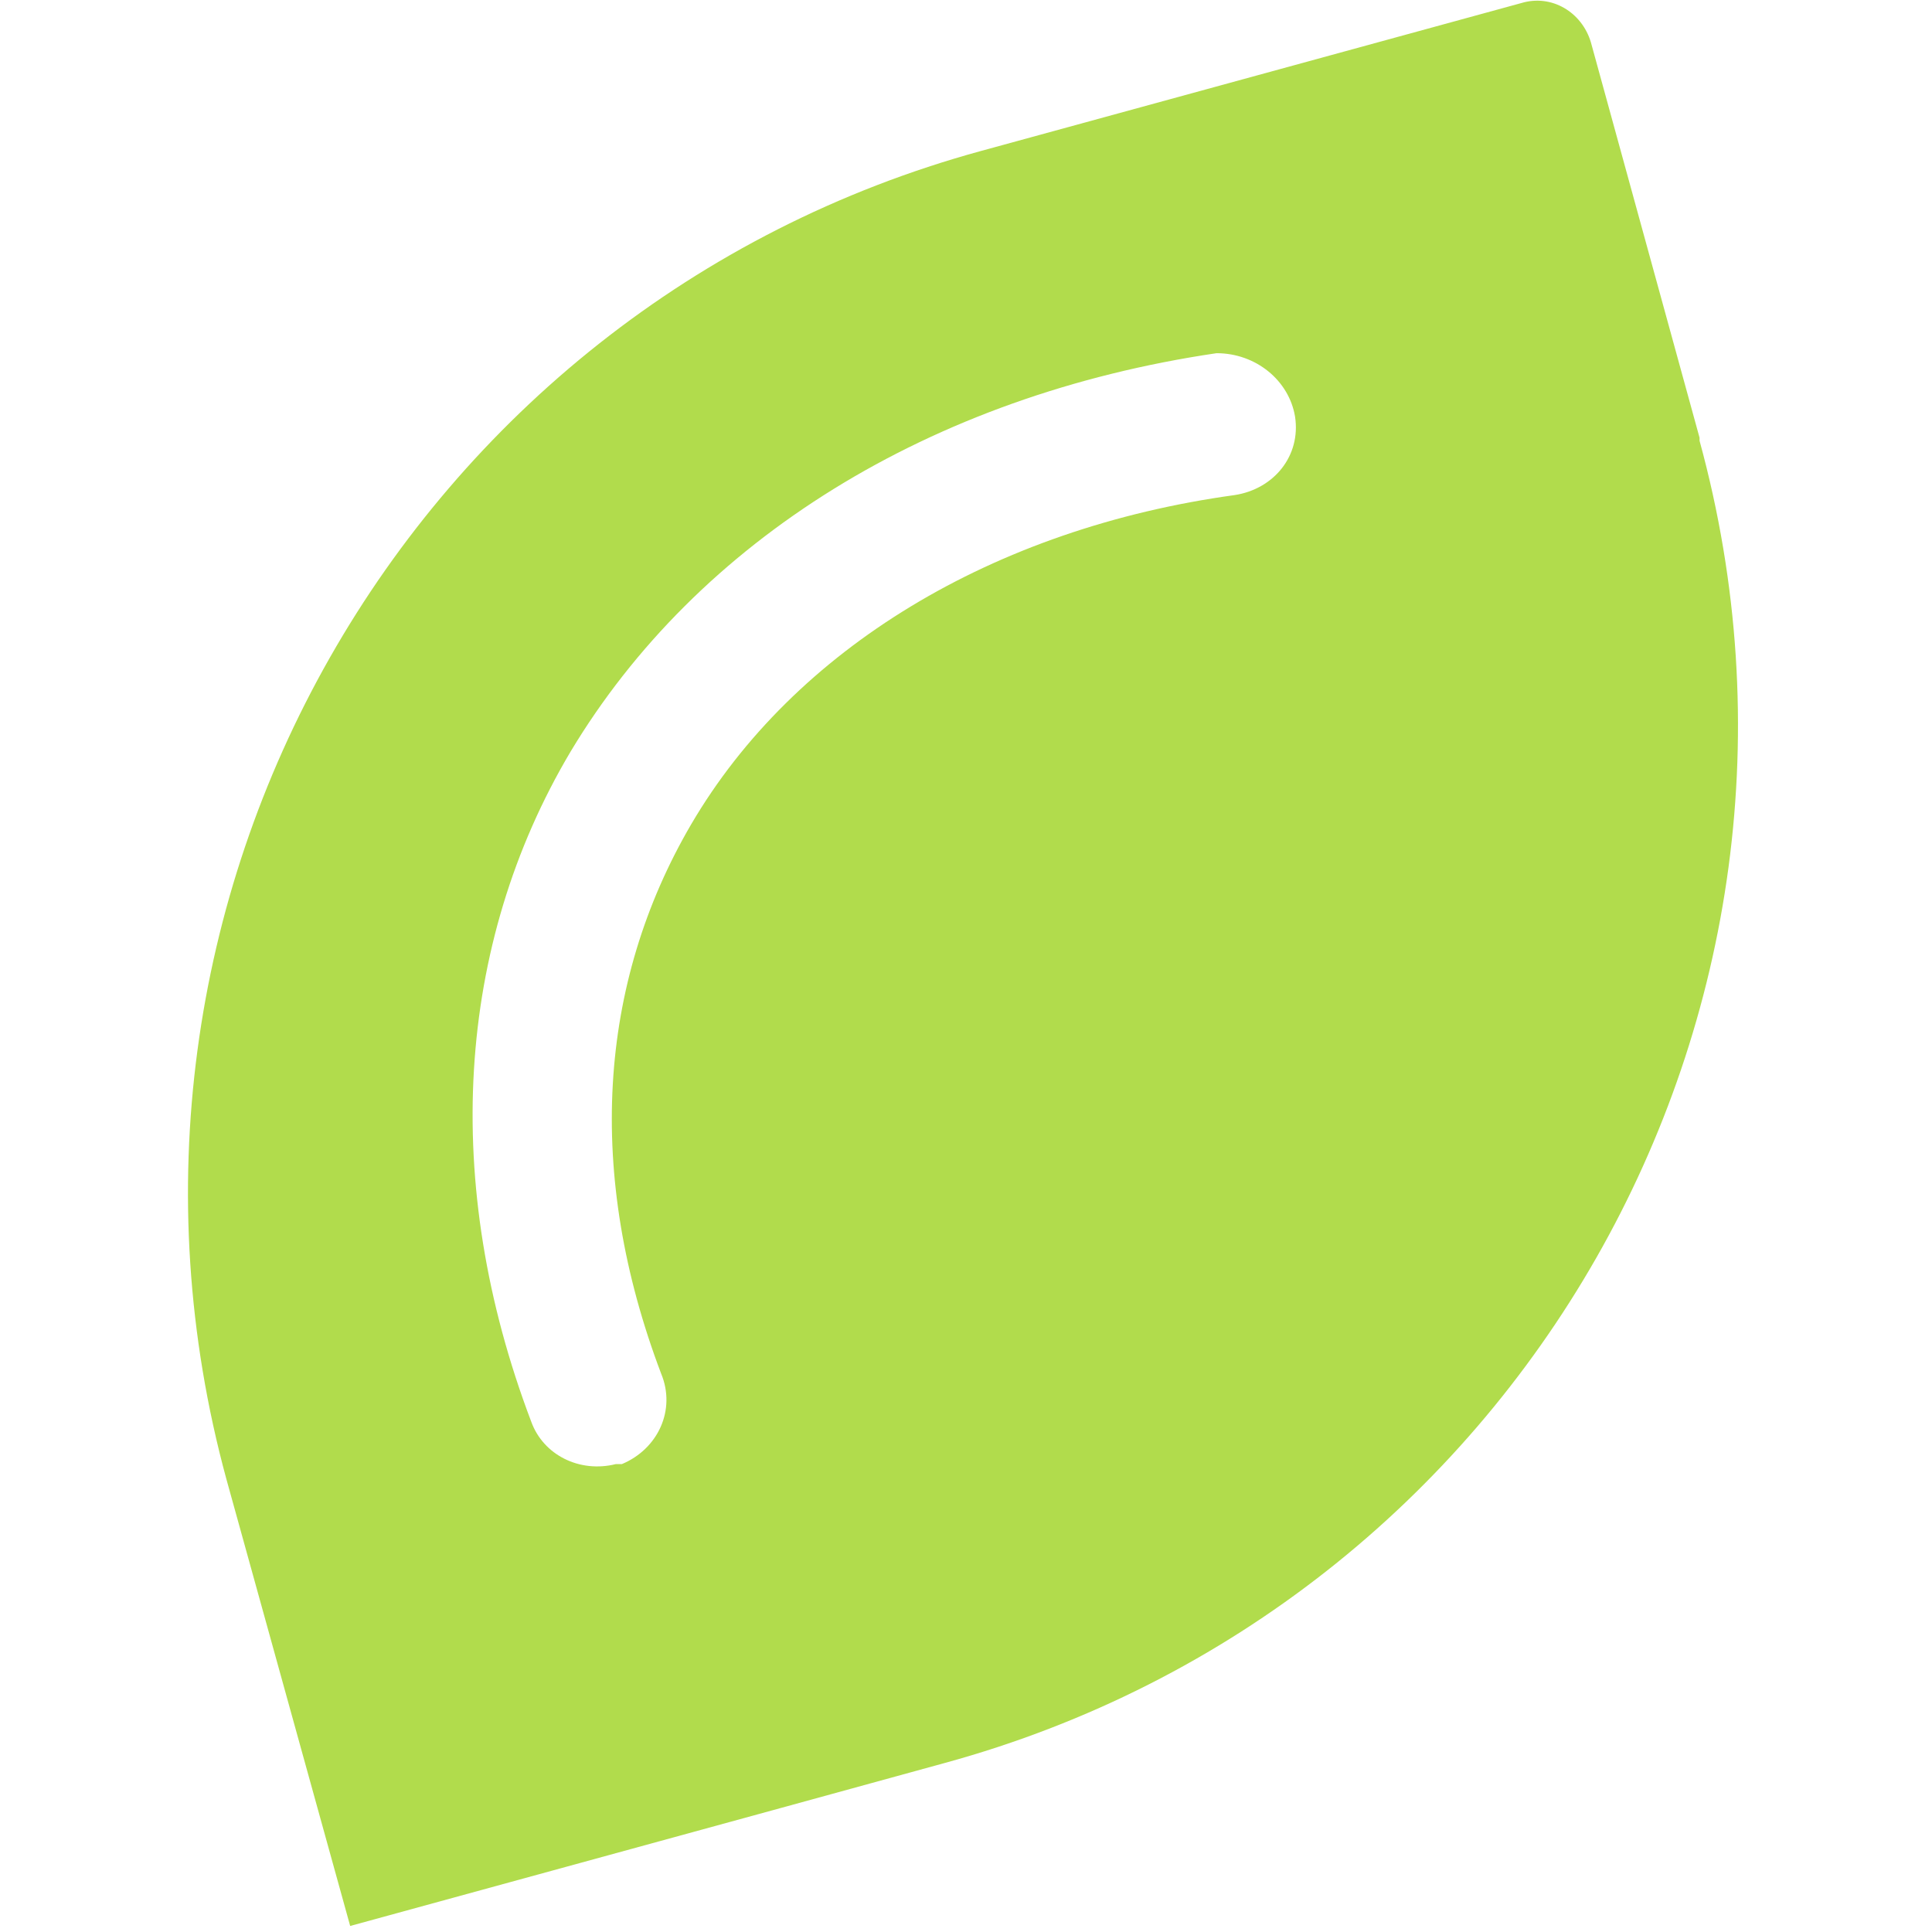 <?xml version="1.0" encoding="utf-8"?>
<!-- Generator: Adobe Illustrator 25.4.1, SVG Export Plug-In . SVG Version: 6.00 Build 0)  -->
<svg version="1.1" id="Calque_1" xmlns="http://www.w3.org/2000/svg" xmlns:xlink="http://www.w3.org/1999/xlink" x="0px" y="0px"
	 viewBox="0 0 64 64" style="enable-background:new 0 0 64 64;" xml:space="preserve">
<style type="text/css">
	.st0{fill:#B1DC4C;}
</style>
<path class="st0" d="M32.5,5c-19,5.2-30.2,24.9-25,44l4.1,14.8c11.7-3.2,19.7-5.4,19.7-5.4c19-5.2,30.2-24.8,25-43.8
	c0,0,0-0.1,0-0.1L52.7,1.4c-0.3-1-1.3-1.6-2.3-1.3c0,0,0,0,0,0L32.5,5z M42.9,13.8c0.2,1.3-0.7,2.4-2,2.6c0,0,0,0,0,0
	c-8,1.1-14.6,5.1-18,10.9c-3.1,5.3-3.5,11.6-1,18.2c0.5,1.2-0.1,2.5-1.3,3c0,0,0,0-0.1,0h-0.1c-1.2,0.3-2.4-0.3-2.8-1.4
	c-3-7.9-2.5-15.8,1.3-22.2c4.2-7,11.9-11.8,21.4-13.2C41.6,11.7,42.7,12.6,42.9,13.8z"/>
</svg>
